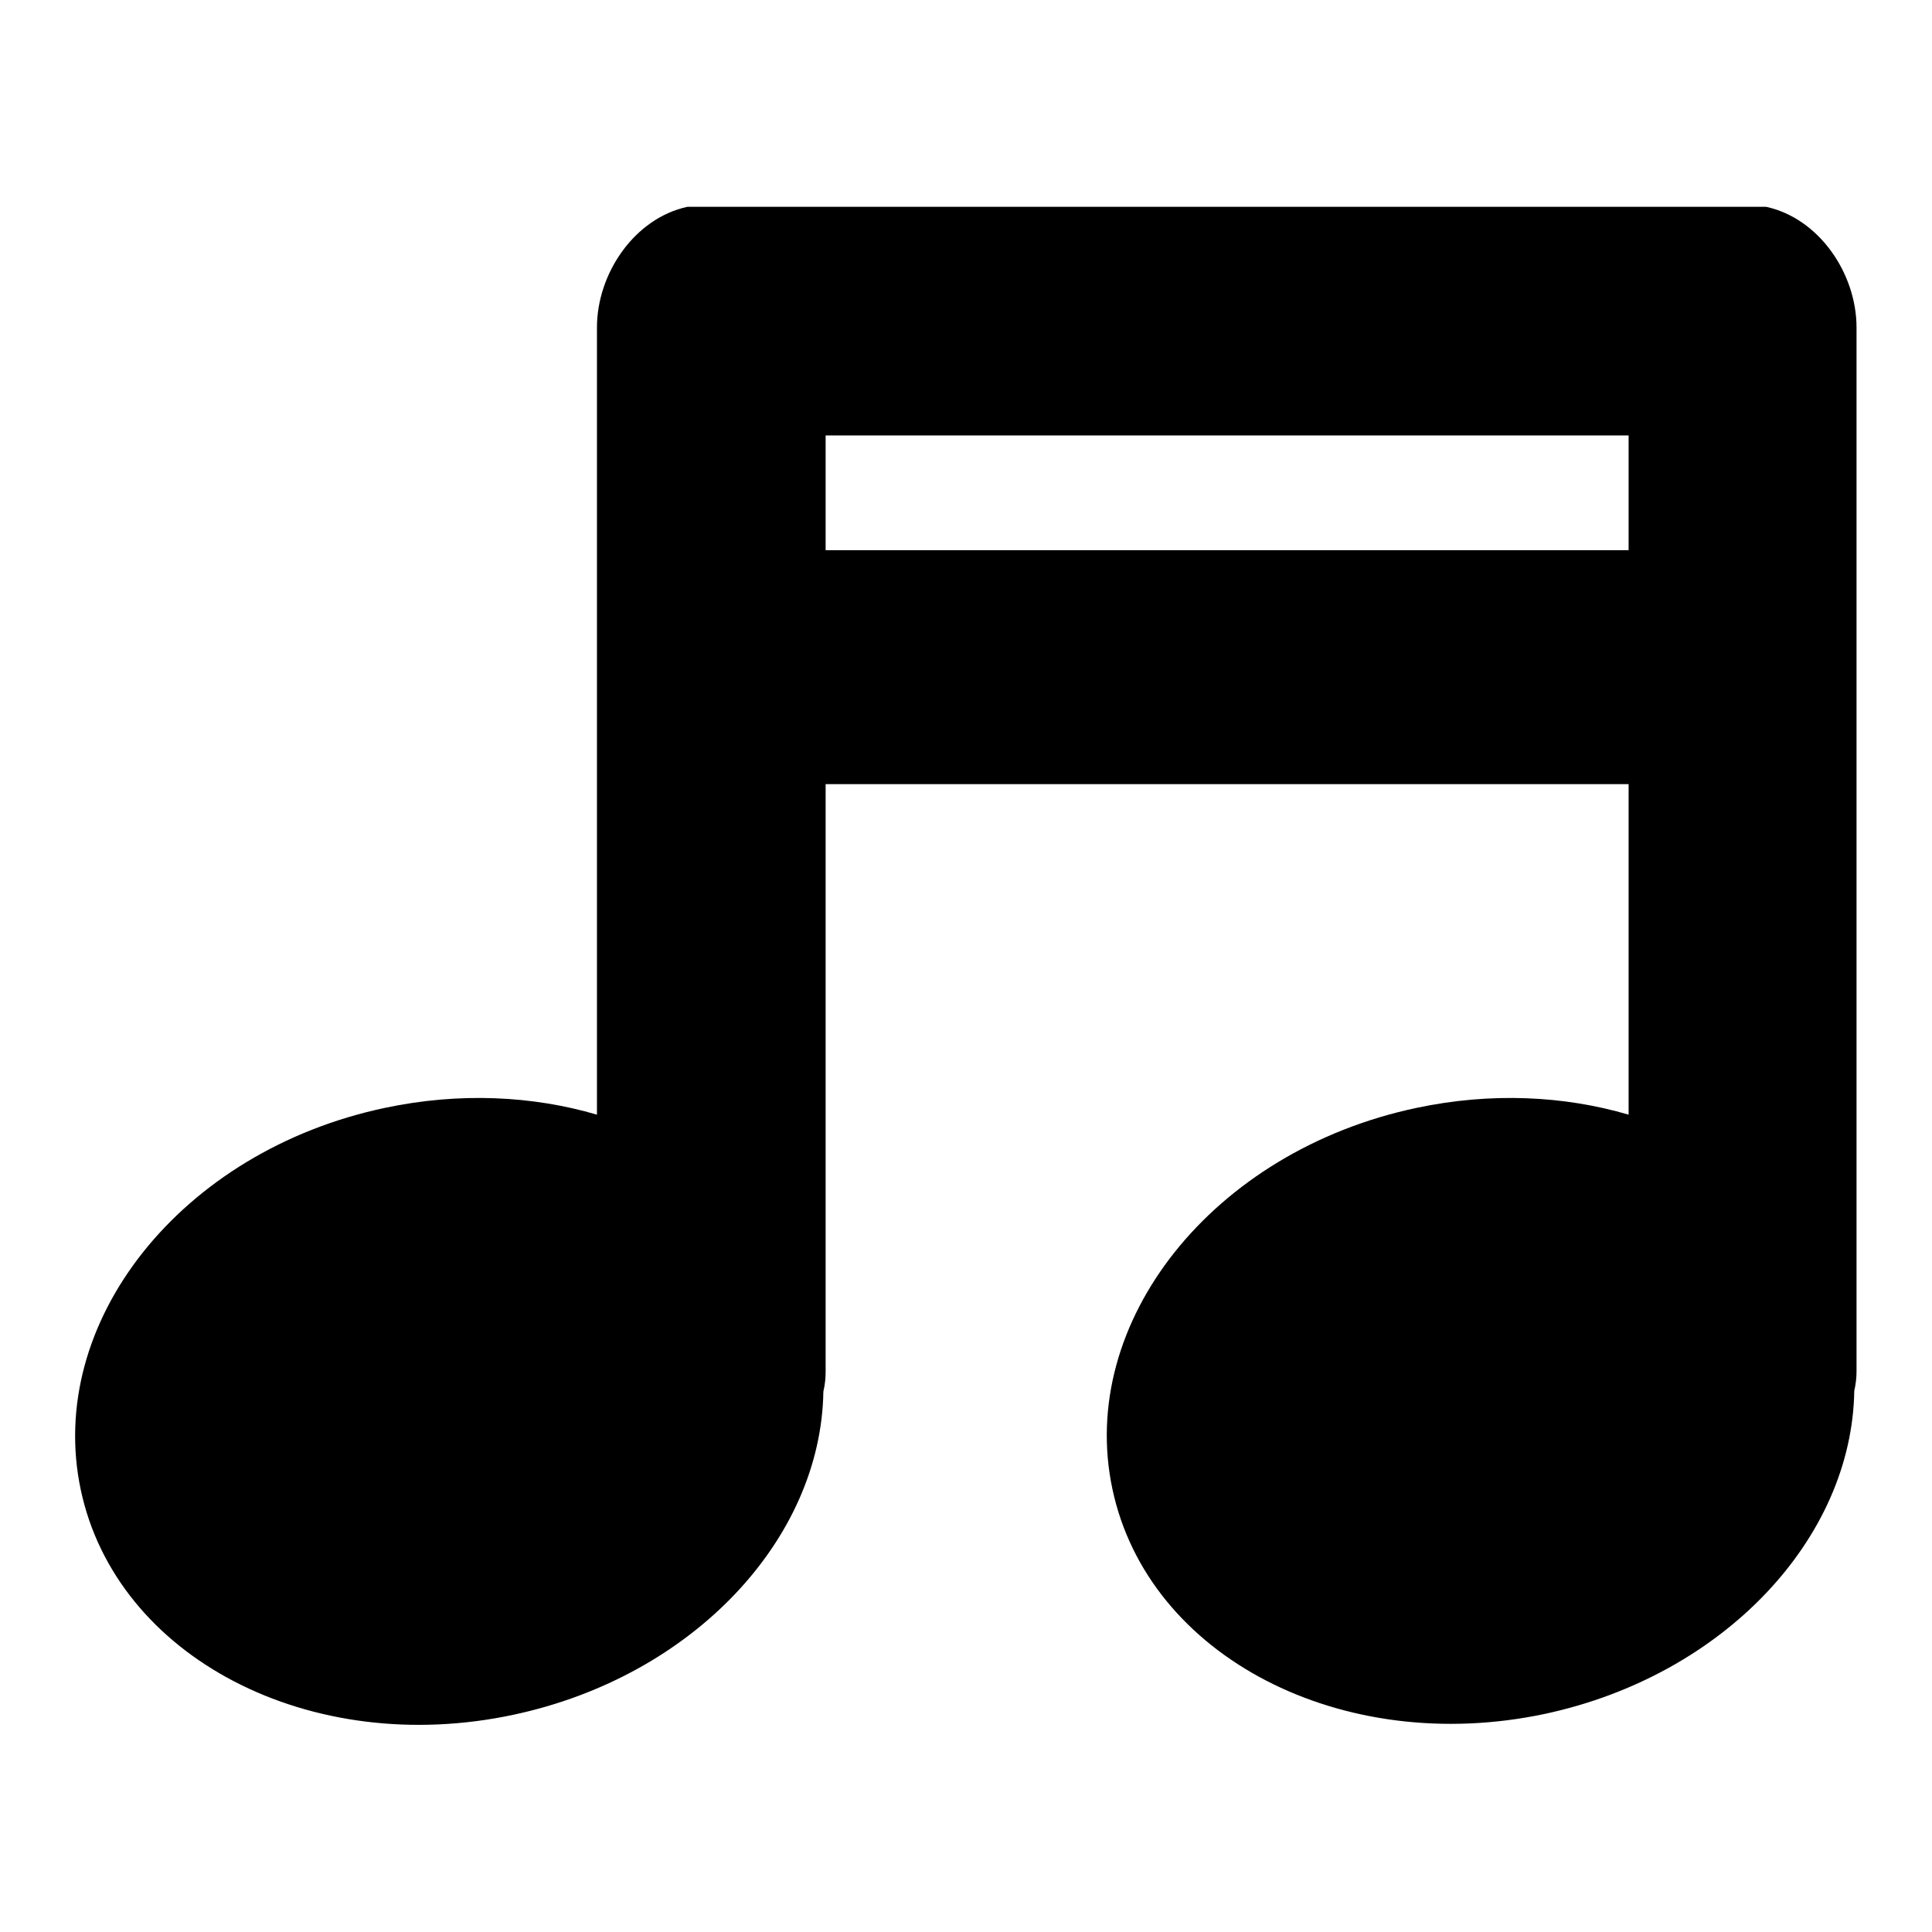 <?xml version="1.0" encoding="utf-8"?>
<!-- Svg Vector Icons : http://www.onlinewebfonts.com/icon -->
<!DOCTYPE svg PUBLIC "-//W3C//DTD SVG 1.1//EN" "http://www.w3.org/Graphics/SVG/1.1/DTD/svg11.dtd">
<svg version="1.1" xmlns="http://www.w3.org/2000/svg" xmlns:xlink="http://www.w3.org/1999/xlink" x="0px" y="0px" viewBox="0 0 256 256" enable-background="new 0 0 256 256" xml:space="preserve">
<g><g><g><path fill="#000000" d="M68.1,227.2c23.8-5.1,40.7-23.3,41-42.8c0.2-0.9,0.3-1.7,0.3-2.6v-77.9h106.4v43.8c-8.5-2.5-18.2-3-28.1-0.9c-27,5.7-45,28.4-40.3,50.5c4.7,22.2,30.4,35.5,57.3,29.8c23.8-5.1,40.7-23.3,41-42.8c0.2-0.9,0.3-1.7,0.3-2.6v-34v-46.5v-12v0V43.4c0-7.2-5-14.5-12-16h-18.3l0,0H107.9l0,0H91.1c-7,1.5-12,8.8-12,16v45.8c0,0,0,0,0,0v58.5c-8.5-2.5-18.2-3-28.1-0.9c-27,5.7-45,28.4-40.3,50.6C15.4,219.6,41.1,233,68.1,227.2z M109.4,70.3V57.7h106.4v12.6v2.6H109.4V70.3z"/></g><g></g><g></g><g></g><g></g><g></g><g></g><g></g><g></g><g></g><g></g><g></g><g></g><g></g><g></g><g></g></g></g>
</svg>